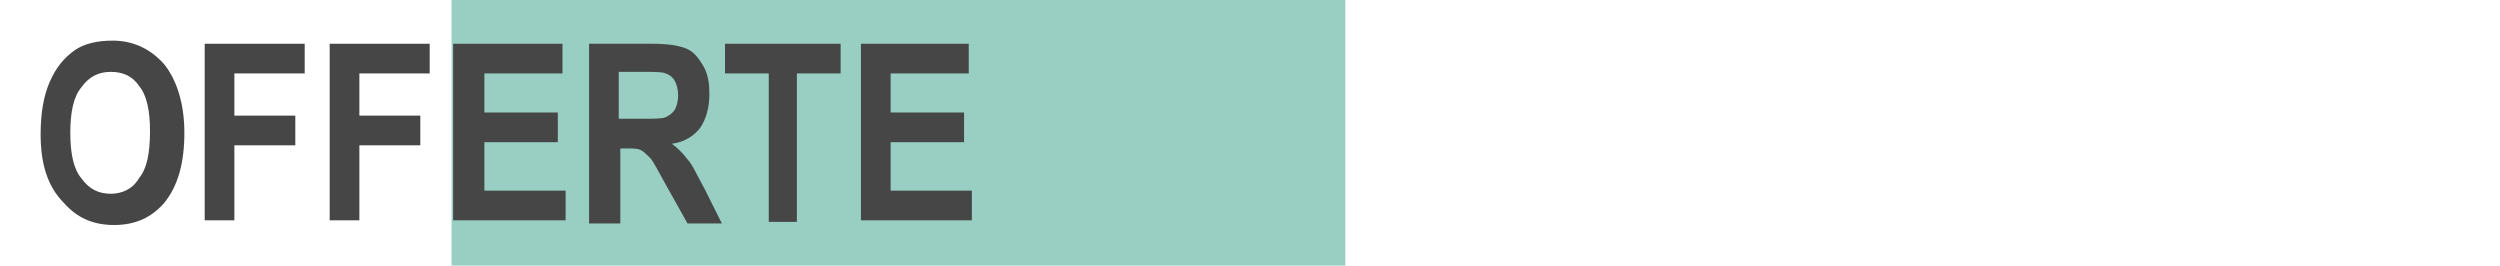 <?xml version="1.0" encoding="utf-8"?>
<!-- Generator: Adobe Illustrator 21.0.0, SVG Export Plug-In . SVG Version: 6.00 Build 0)  -->
<svg version="1.1" id="Livello_1" xmlns="http://www.w3.org/2000/svg" xmlns:xlink="http://www.w3.org/1999/xlink" x="0px" y="0px"
	 viewBox="0 0 160 17" style="enable-background:new 0 0 160 17;" xml:space="preserve">
<style type="text/css">
	.st0{fill:#98CFC2;}
	.st1{fill:#464647;}
</style>
<rect x="28.9" y="-10.5" class="st0" width="57.2" height="38.5"/>
<g>
	<path class="st1" d="M2.6,8.6c0-1.4,0.2-2.5,0.6-3.4c0.4-0.9,0.9-1.5,1.6-2c0.6-0.4,1.4-0.6,2.4-0.6c1.3,0,2.4,0.5,3.3,1.5
		c0.8,1,1.3,2.5,1.3,4.4c0,1.9-0.4,3.4-1.3,4.5c-0.8,0.9-1.8,1.4-3.2,1.4c-1.4,0-2.4-0.5-3.2-1.4C3,11.9,2.6,10.4,2.6,8.6z M4.5,8.5
		c0,1.3,0.2,2.3,0.7,2.9c0.5,0.7,1.1,1,1.9,1c0.7,0,1.4-0.3,1.8-1c0.5-0.6,0.7-1.6,0.7-3c0-1.3-0.2-2.3-0.7-2.9
		C8.5,4.9,7.9,4.6,7.1,4.6c-0.8,0-1.4,0.3-1.9,1C4.7,6.2,4.5,7.2,4.5,8.5z"/>
	<path class="st1" d="M13.1,14.2V2.8h6.4v1.9H15v2.7h3.9v1.9H15v4.8H13.1z"/>
	<path class="st1" d="M21.1,14.2V2.8h6.4v1.9H23v2.7h3.9v1.9H23v4.8H21.1z"/>
	<path class="st1" d="M29,14.2V2.8H36v1.9h-5v2.5h4.7v1.9h-4.7v3.1h5.2v1.9H29z"/>
	<path class="st1" d="M37.7,14.2V2.8h4c1,0,1.7,0.1,2.2,0.3s0.8,0.6,1.1,1.1c0.3,0.5,0.4,1.1,0.4,1.8c0,0.9-0.2,1.6-0.6,2.2
		c-0.4,0.5-1,0.9-1.8,1c0.4,0.3,0.7,0.6,1,1c0.3,0.3,0.6,1,1.1,1.9l1.1,2.2h-2.2l-1.4-2.5c-0.5-0.9-0.8-1.5-1-1.7
		c-0.2-0.2-0.4-0.4-0.6-0.5c-0.2-0.1-0.5-0.1-0.9-0.1h-0.4v4.8H37.7z M39.6,7.6H41c0.9,0,1.4,0,1.6-0.1s0.4-0.2,0.6-0.5
		c0.1-0.2,0.2-0.5,0.2-0.9c0-0.4-0.1-0.7-0.2-0.9c-0.1-0.2-0.3-0.4-0.6-0.5c-0.2-0.1-0.7-0.1-1.5-0.1h-1.5V7.6z"/>
	<path class="st1" d="M49.2,14.2V4.7h-2.8V2.8h7.4v1.9h-2.8v9.5H49.2z"/>
	<path class="st1" d="M55.1,14.2V2.8H62v1.9h-5v2.5h4.7v1.9H57v3.1h5.2v1.9H55.1z"/>
</g>
</svg>
